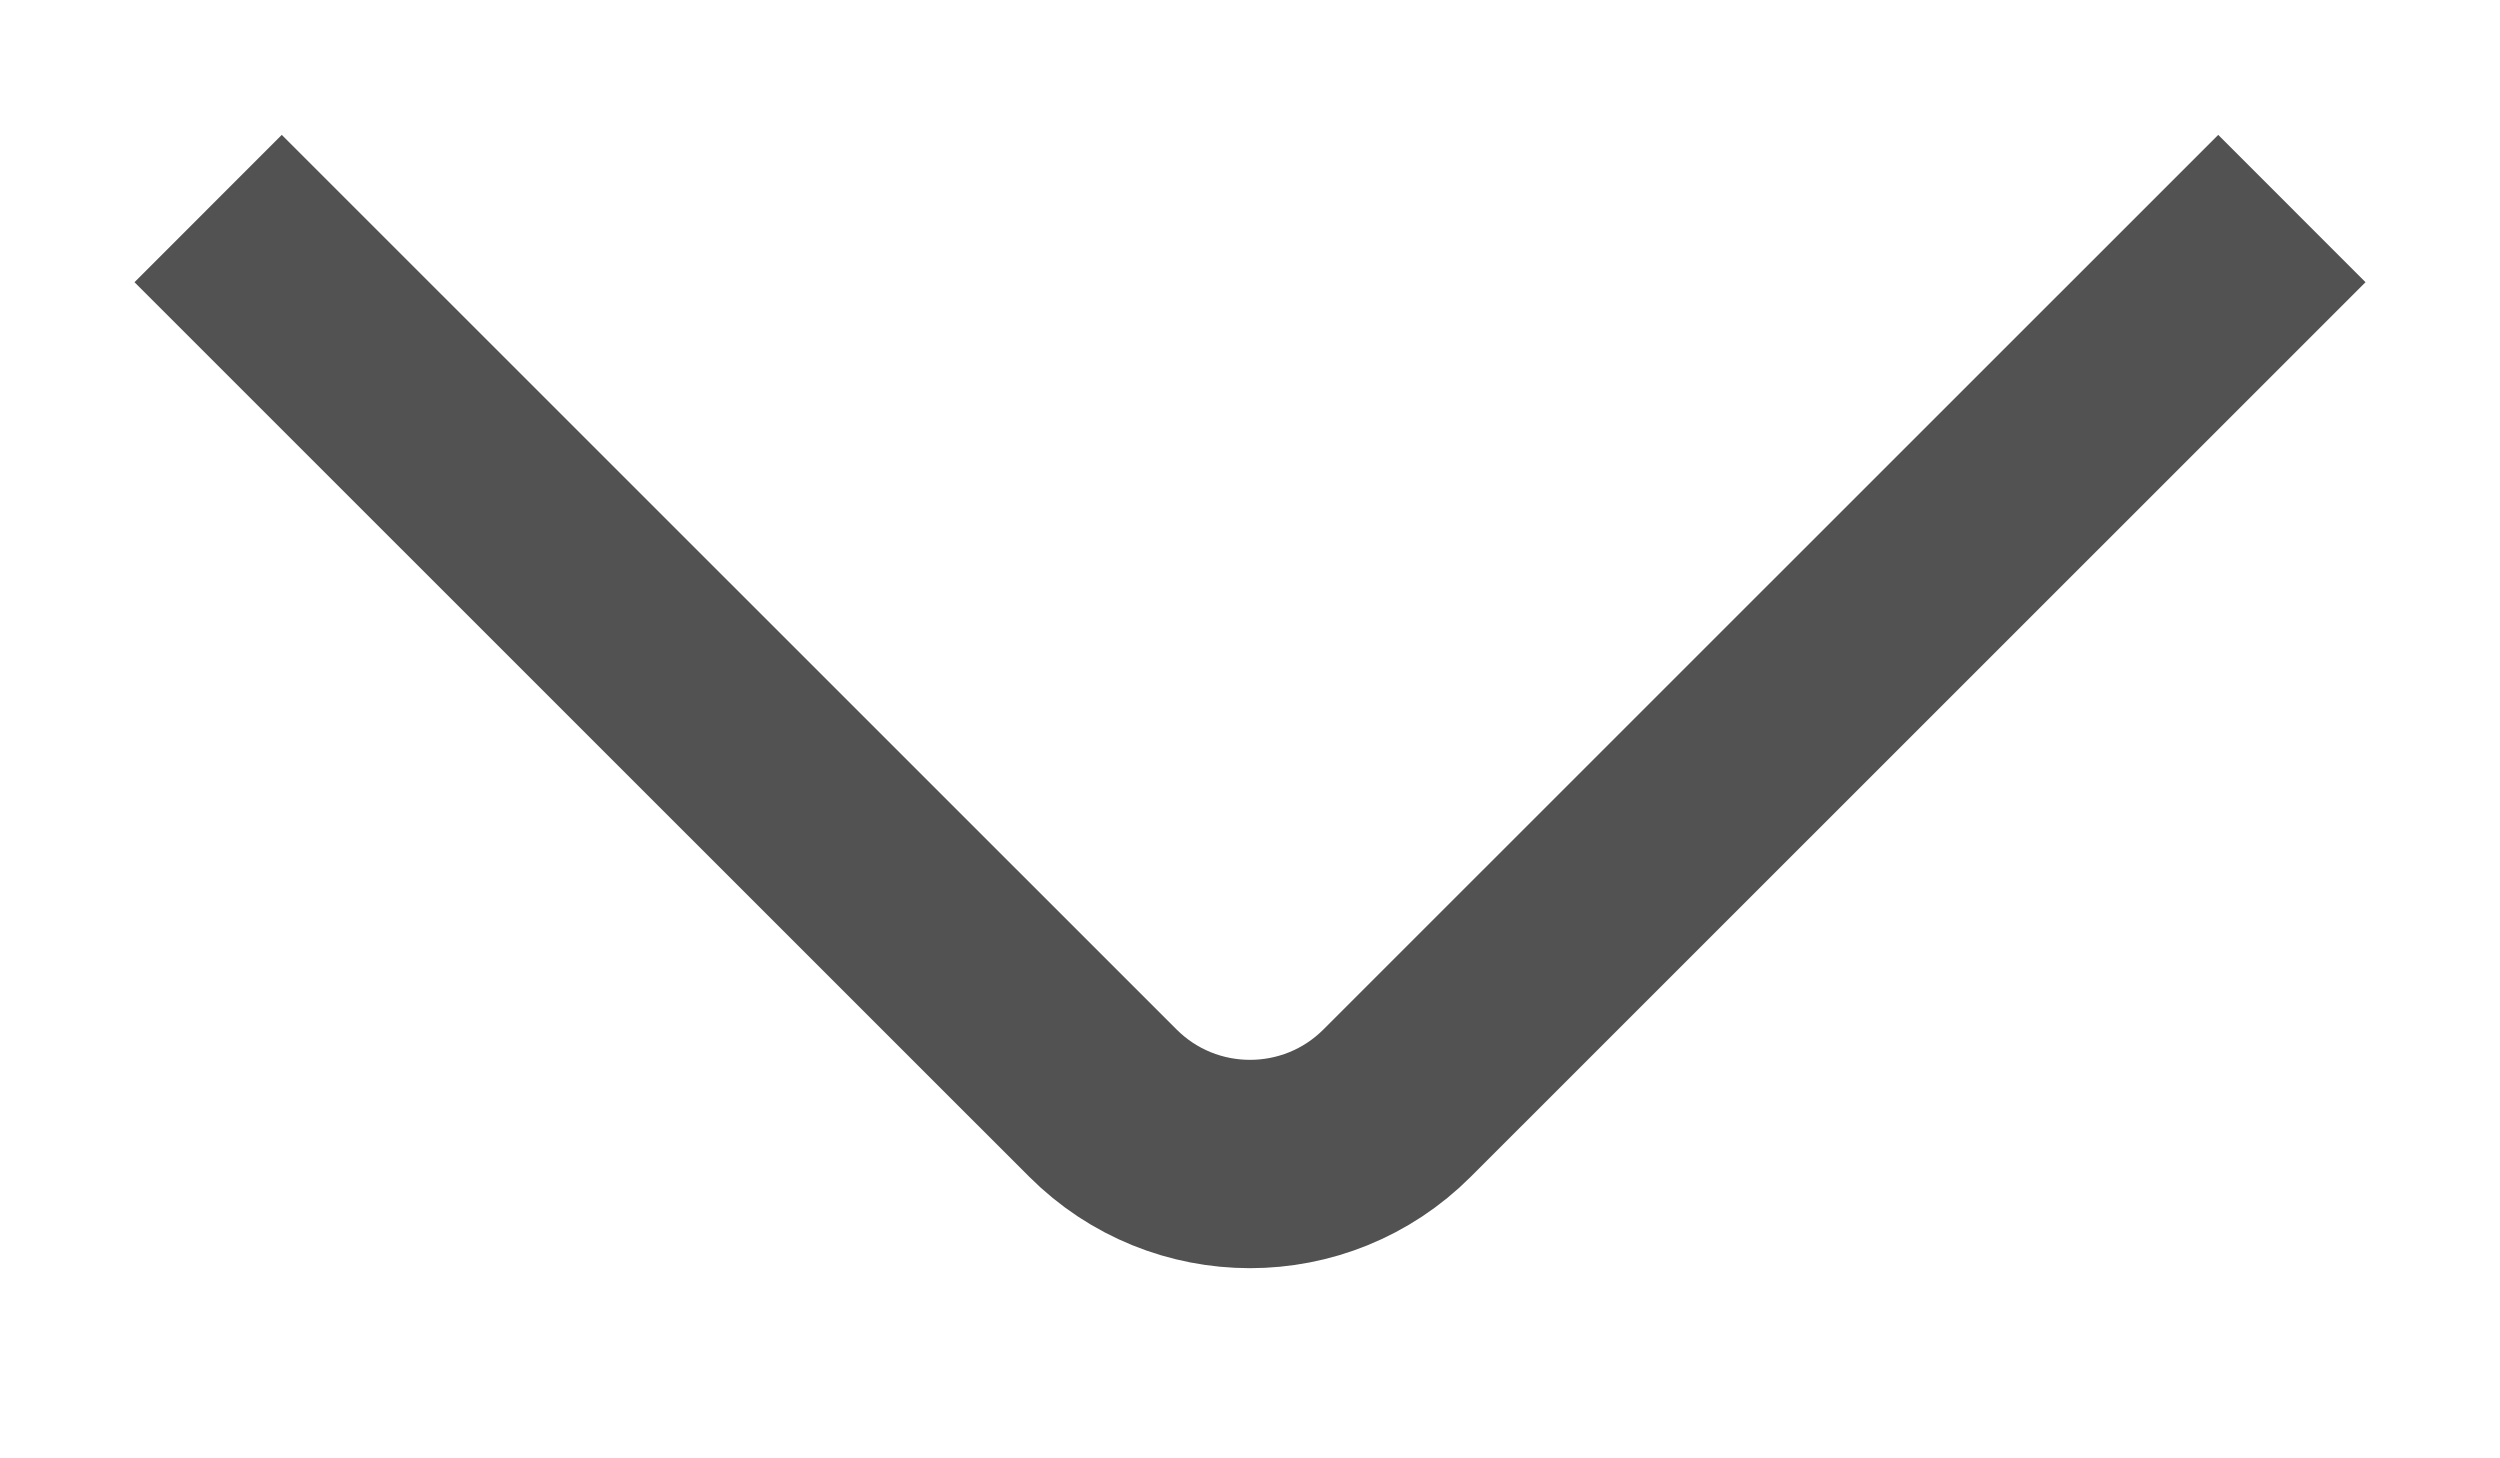 <?xml version="1.0" encoding="UTF-8"?> <svg xmlns="http://www.w3.org/2000/svg" width="12" height="7" viewBox="0 0 12 7" fill="none"> <path d="M11.001 1.001L6.707 5.294C6.317 5.685 5.683 5.685 5.293 5.294L0.999 1.001" stroke="#525252"></path> </svg> 